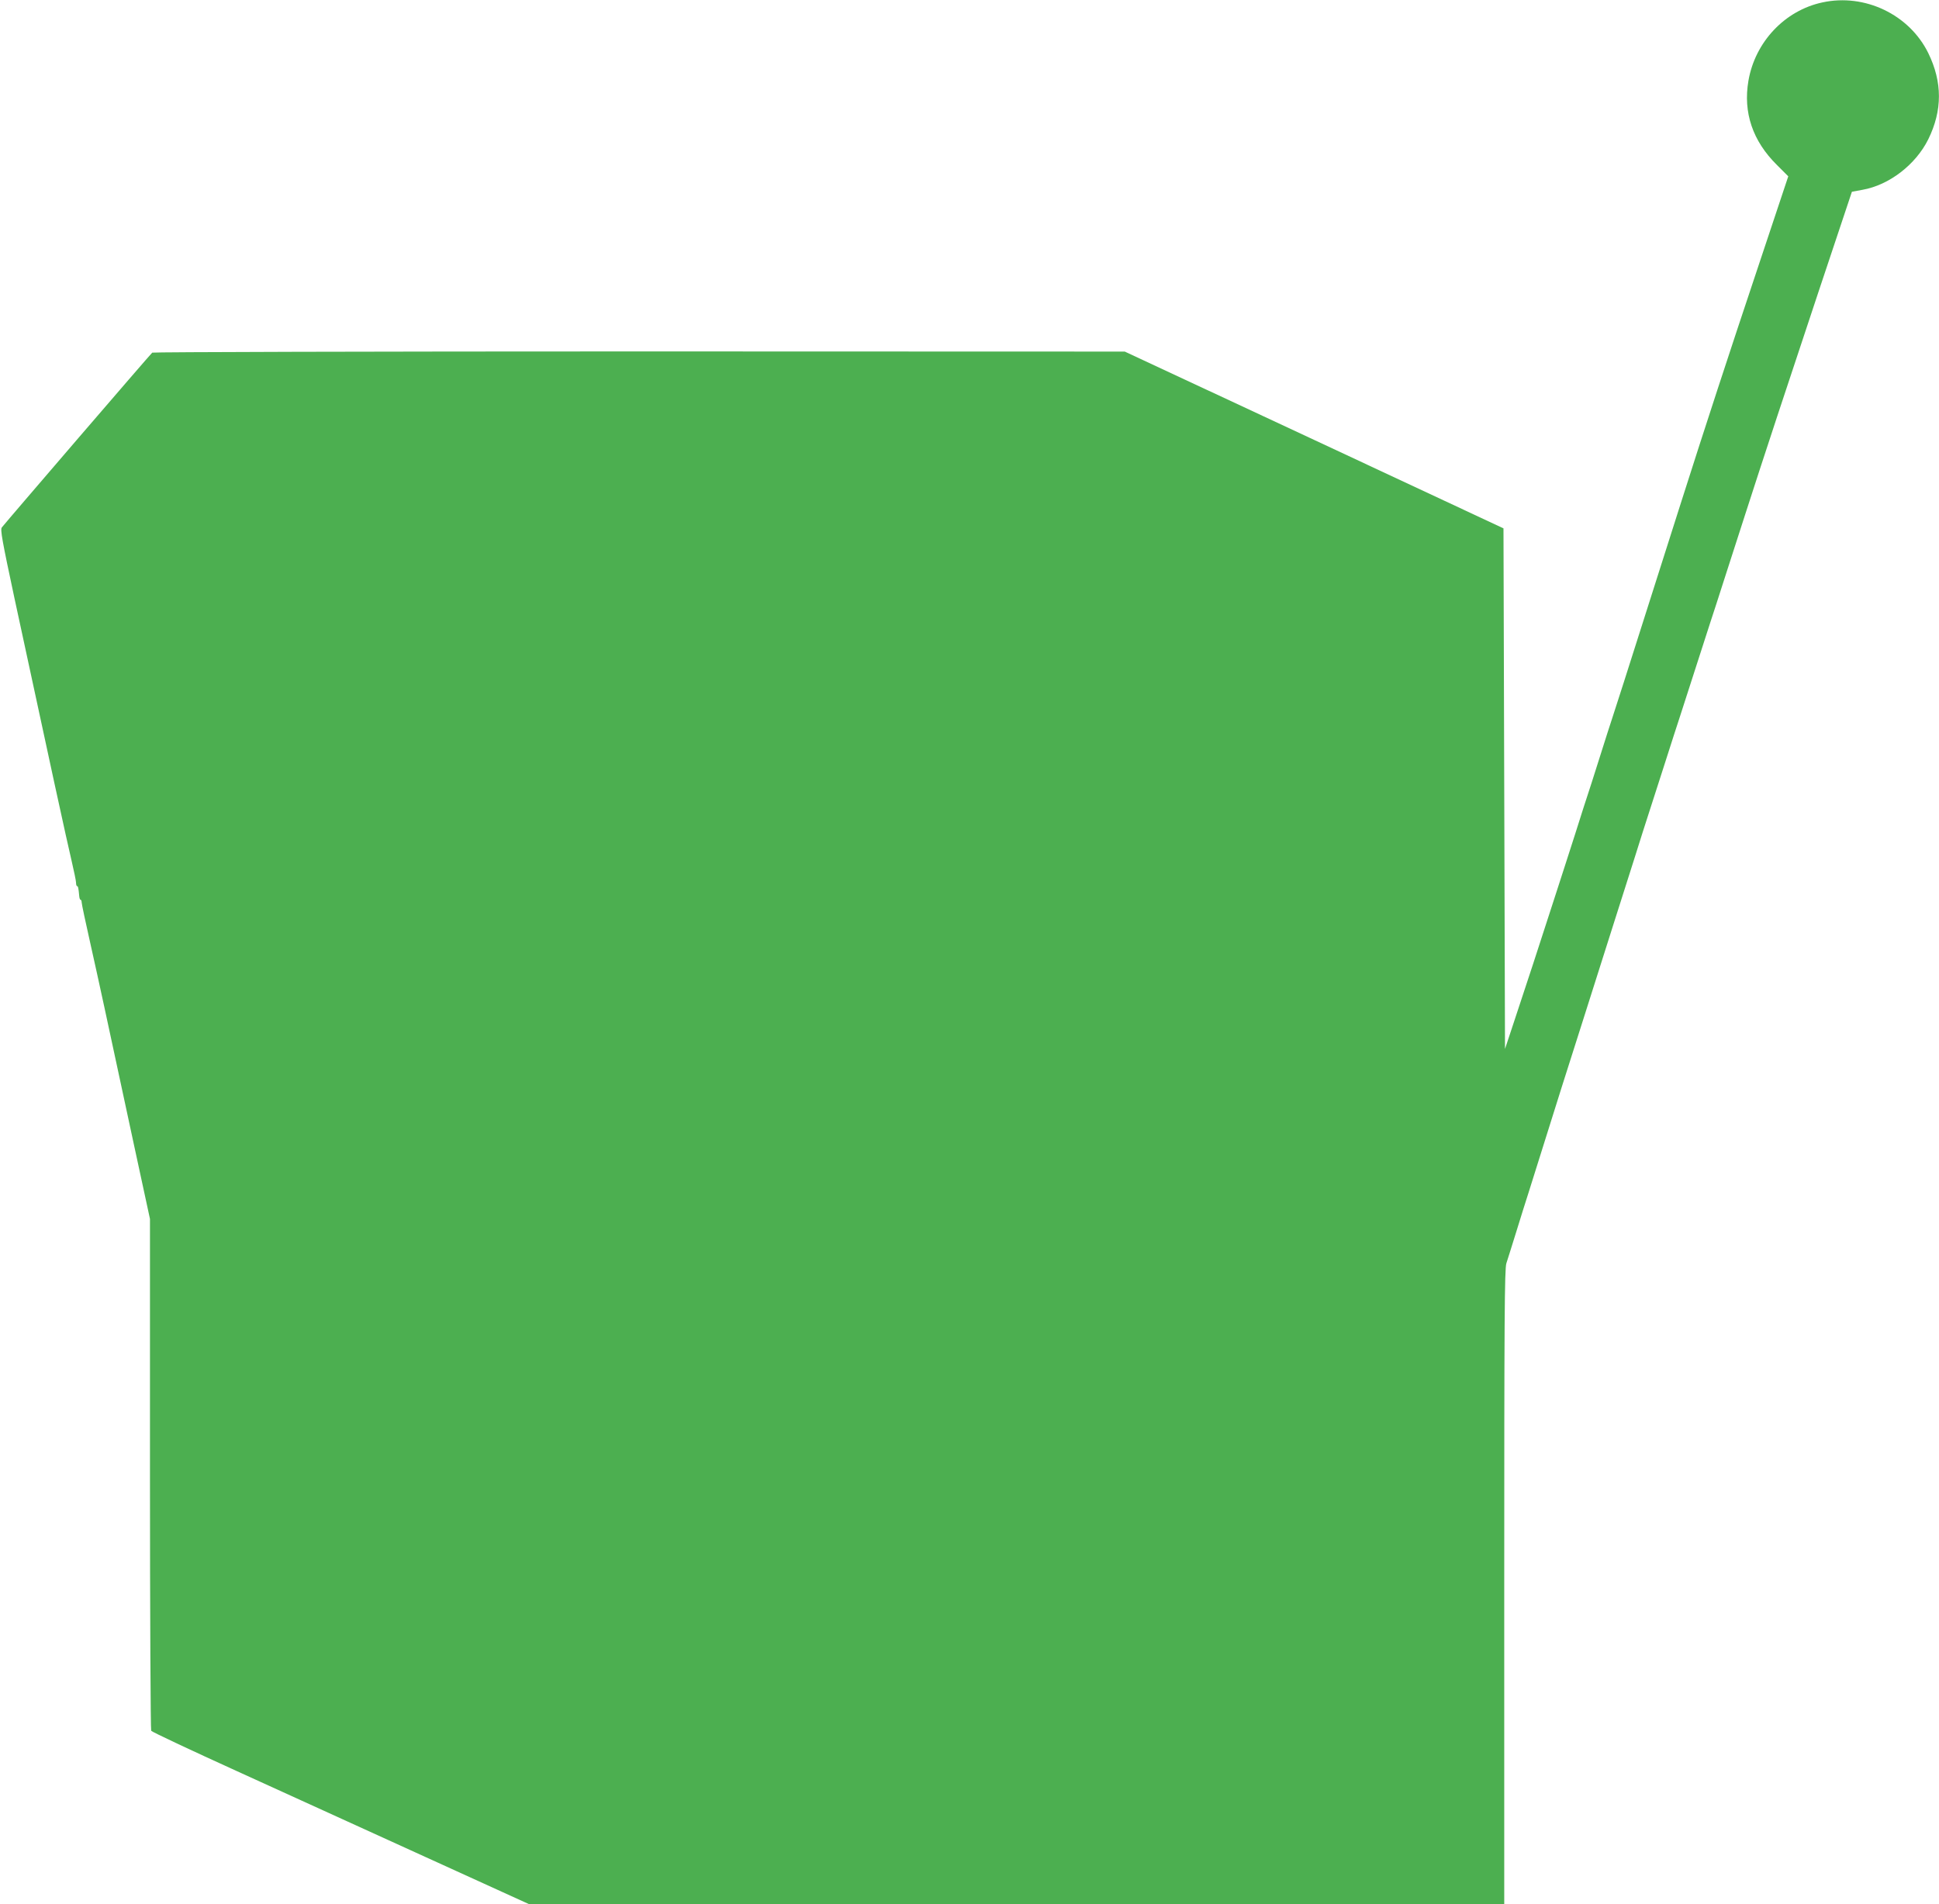 <?xml version="1.0" standalone="no"?>
<!DOCTYPE svg PUBLIC "-//W3C//DTD SVG 20010904//EN"
 "http://www.w3.org/TR/2001/REC-SVG-20010904/DTD/svg10.dtd">
<svg version="1.0" xmlns="http://www.w3.org/2000/svg"
 width="1280pt" height="1257pt" viewBox="0 0 1280 1257"
 preserveAspectRatio="xMidYMid meet">
<g transform="translate(0,1257) scale(0.1,-0.1)"
fill="#4caf50" stroke="none">
<path d="M12030 12554 c-248 -53 -444 -261 -488 -517 -36 -210 28 -398 188
-556 l75 -75 -200 -600 c-191 -571 -349 -1054 -504 -1541 -38 -121 -124 -391
-191 -600 -67 -209 -153 -479 -191 -600 -39 -121 -74 -231 -79 -245 -5 -14
-41 -126 -80 -250 -39 -124 -75 -236 -80 -250 -5 -14 -41 -126 -80 -250 -40
-124 -103 -321 -141 -437 -38 -117 -100 -309 -138 -425 -39 -117 -96 -292
-128 -388 l-58 -175 -5 1719 -5 1718 -1250 584 -1250 583 -3205 1 c-1763 0
-3210 -4 -3215 -8 -9 -6 -954 -1105 -993 -1154 -11 -14 2 -86 83 -465 230
-1070 349 -1616 377 -1733 16 -69 30 -135 30 -147 0 -13 3 -23 7 -23 6 0 9
-10 14 -65 1 -14 5 -25 9 -25 4 0 7 -8 7 -17 0 -10 27 -137 60 -283 59 -264
89 -403 286 -1321 l105 -486 0 -1684 c0 -926 4 -1689 8 -1695 4 -7 259 -127
567 -267 308 -140 867 -395 1243 -566 l683 -311 3219 0 3220 0 0 2093 c0 1770
2 2099 14 2137 8 25 38 119 66 210 28 91 64 206 80 255 45 142 189 601 220
700 16 50 47 149 70 220 23 72 54 171 70 220 16 50 61 191 100 315 39 124 84
266 100 315 16 50 47 149 70 220 23 72 54 171 70 220 30 97 53 169 192 600 49
154 98 305 108 335 10 30 55 170 100 310 45 140 90 280 100 310 10 30 60 183
110 340 51 157 105 326 121 375 107 333 295 903 484 1470 l220 659 70 13 c176
31 351 166 434 333 94 191 94 378 0 570 -125 254 -419 395 -699 334z"/>
</g>
</svg>
